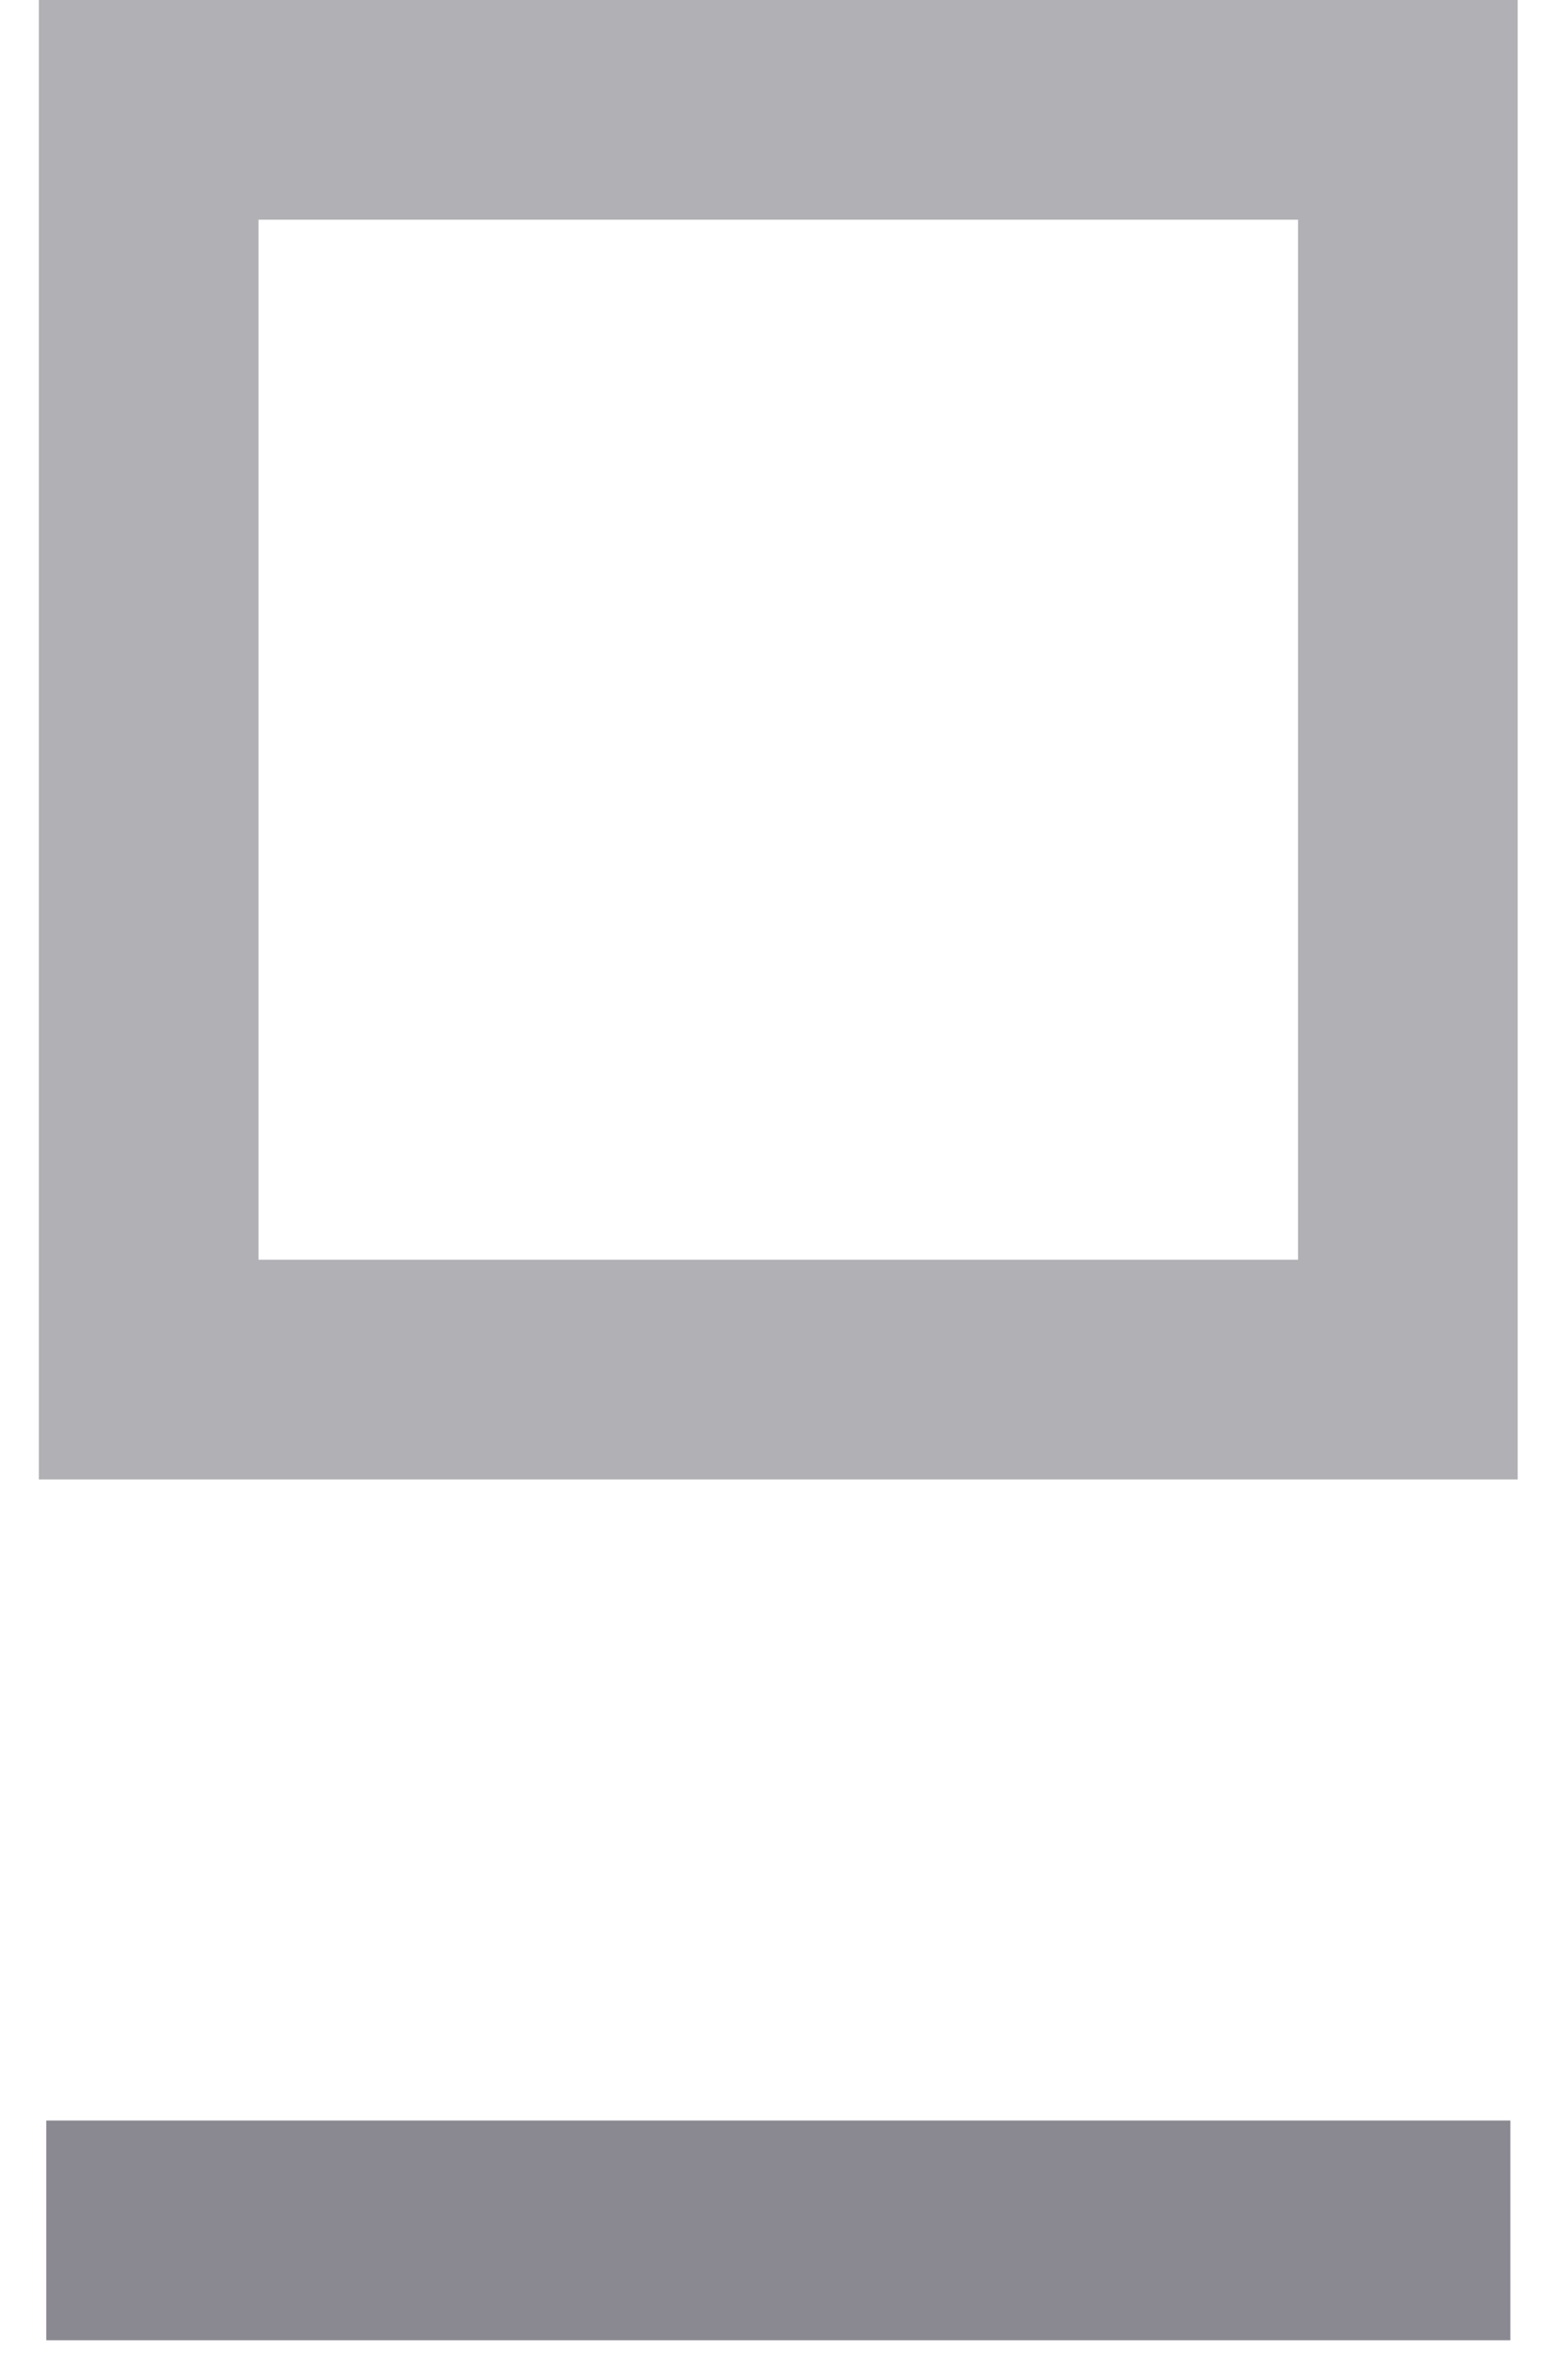 <?xml version="1.0" encoding="UTF-8"?>
<svg width="30px" height="45px" viewBox="0 0 30 45" version="1.1" xmlns="http://www.w3.org/2000/svg" xmlns:xlink="http://www.w3.org/1999/xlink">
    <!-- Generator: Sketch 49.3 (51167) - http://www.bohemiancoding.com/sketch -->
    <title>Group 2</title>
    <desc>Created with Sketch.</desc>
    <defs></defs>
    <g id="Symbols" stroke="none" stroke-width="1" fill="none" fill-rule="evenodd">
        <g id="Logo/Promoción">
            <g id="Group">
                <g id="Group-2">
                    <path d="M0.744,28.294 L29.037,28.294 L29.037,0 L0.744,0 L0.744,28.294 Z M4.946,24.092 L24.835,24.092 L24.835,4.202 L4.946,4.202 L4.946,24.092 Z" id="Fill-1" fill="#B0B0B5"></path>
                    <polygon id="Fill-2" fill="#8A8891" points="0.885 44.756 28.897 44.756 28.897 40.554 0.885 40.554"></polygon>
                </g>
            </g>
        </g>
    </g>
</svg>